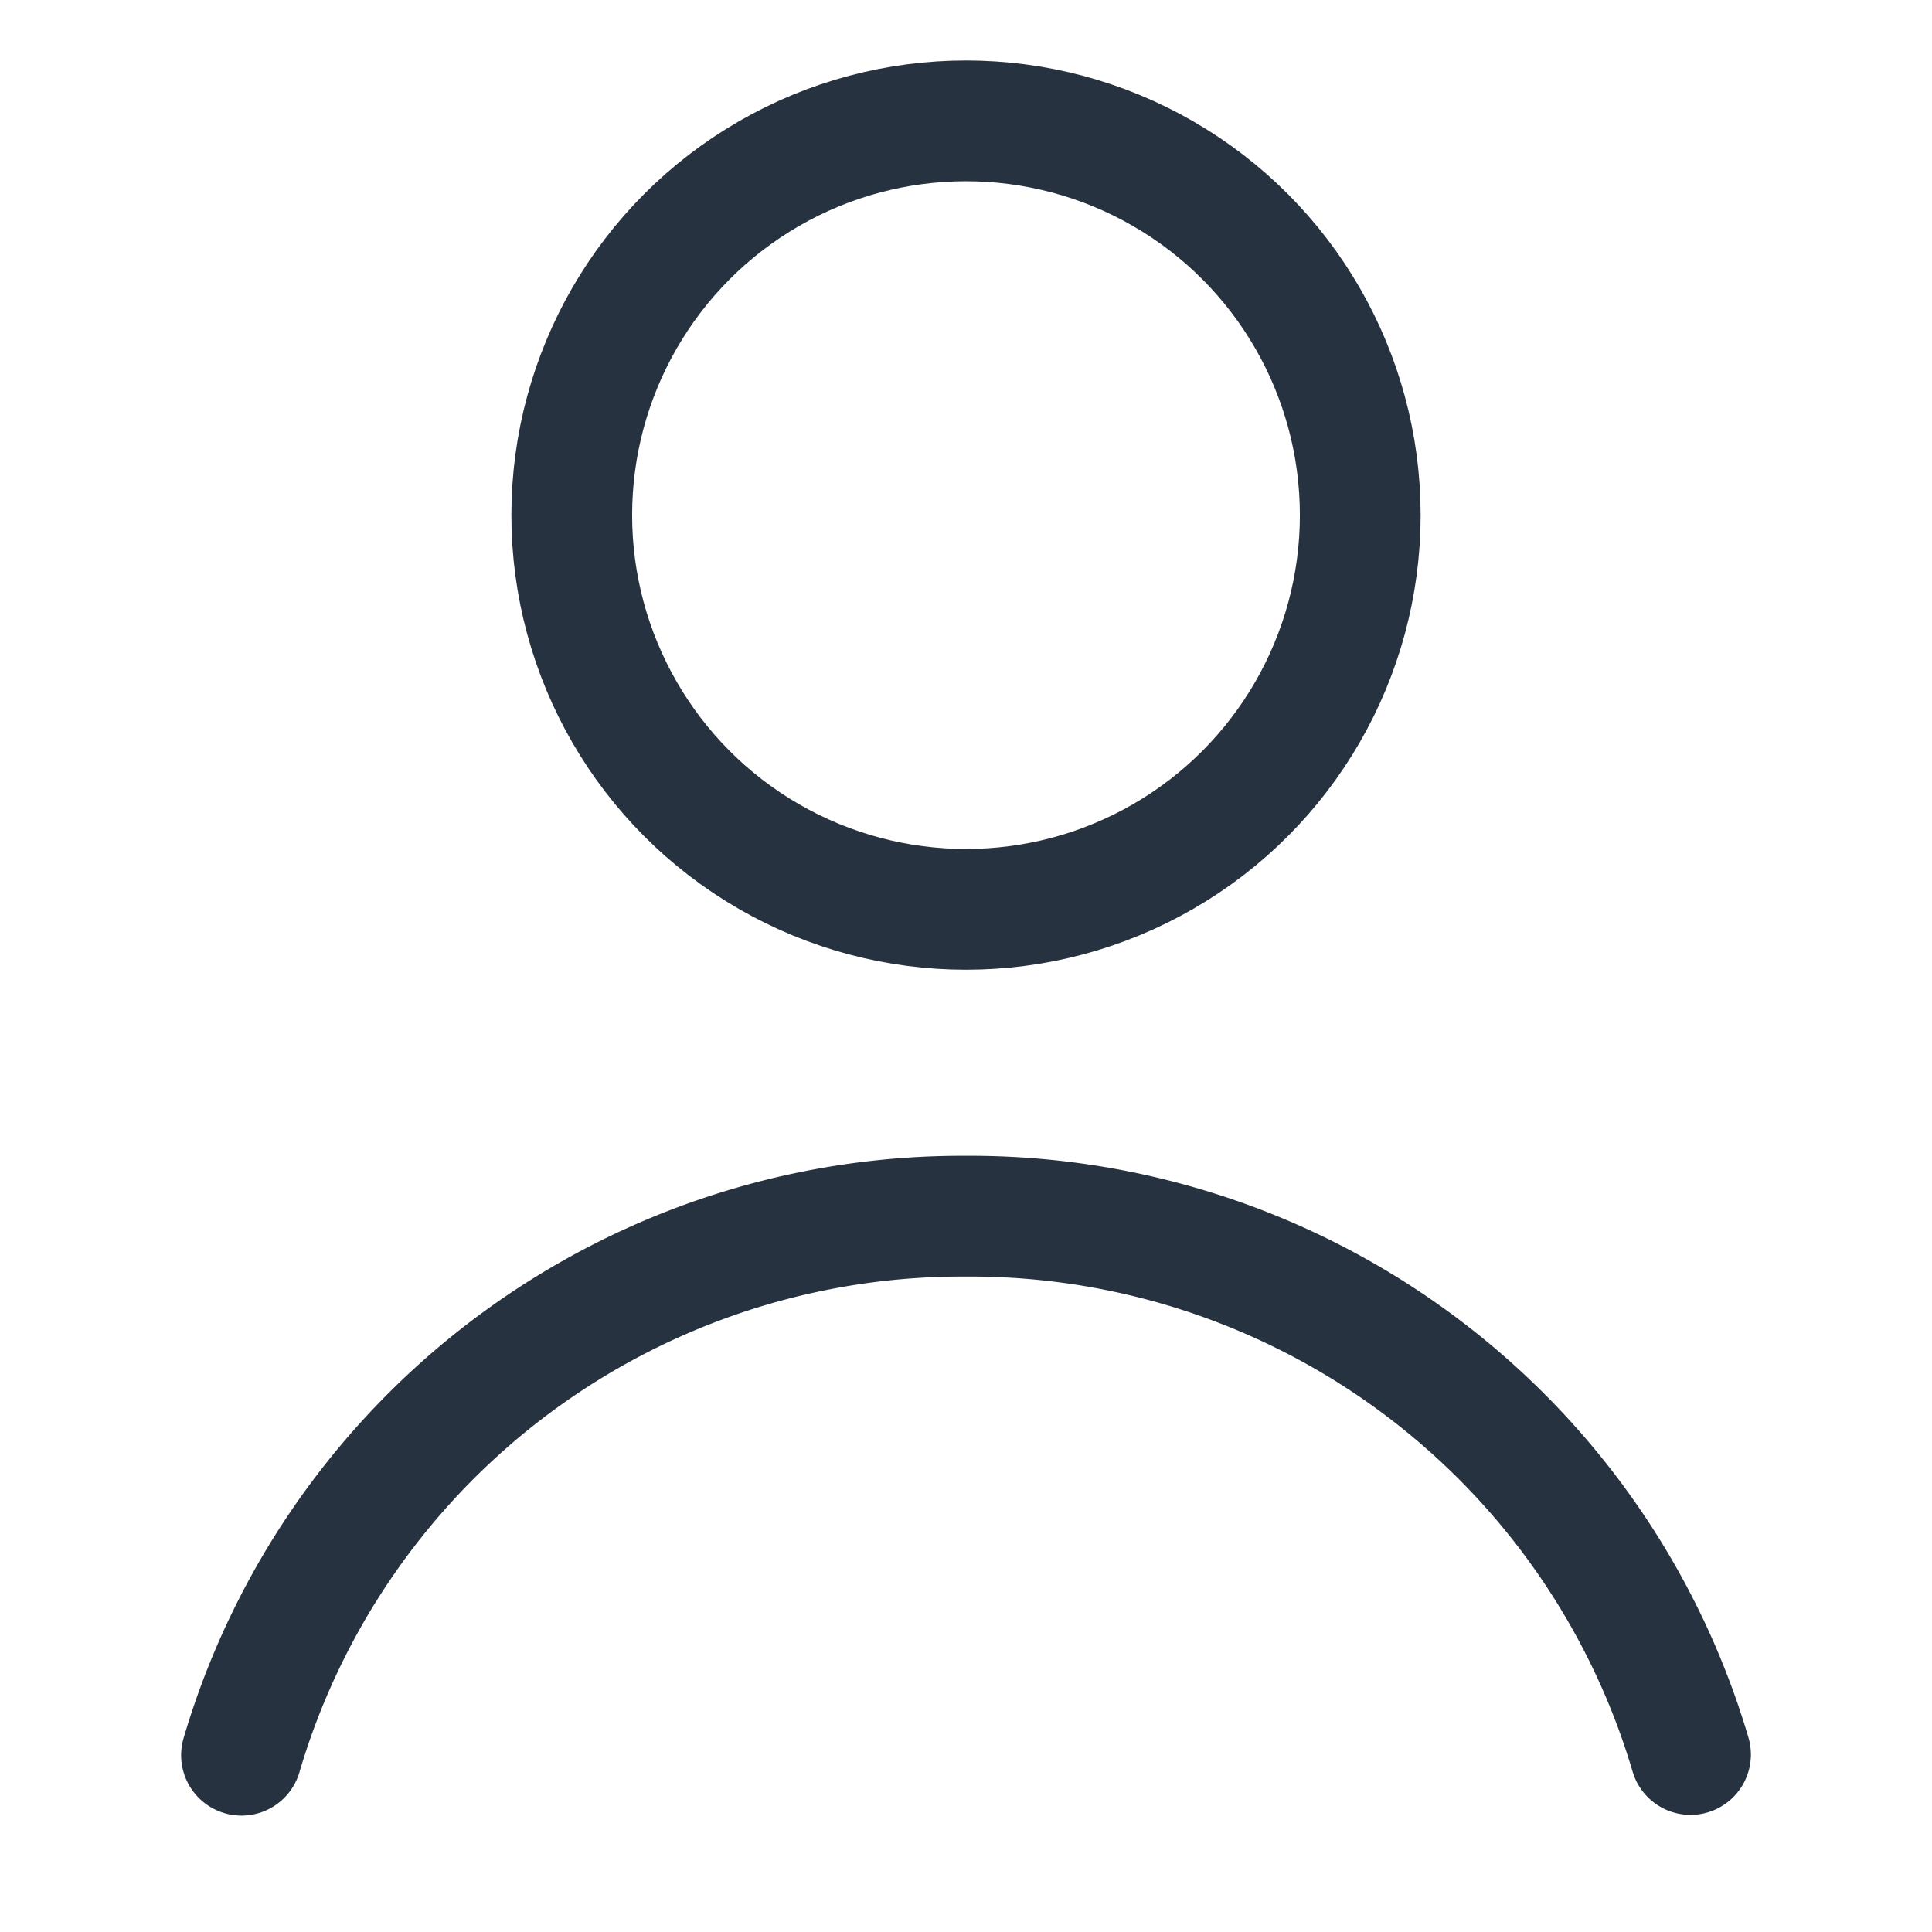 <svg xmlns="http://www.w3.org/2000/svg" width="16" height="16" viewBox="0 0 16 16"><defs><style>.a,.b,.c{fill:none;}.b,.c{stroke:#273240;stroke-miterlimit:10;}.c{stroke-linecap:round;}</style></defs><g transform="translate(-191 -89)"><rect class="a" width="16" height="16" transform="translate(191 89)"/><g transform="translate(-98 63.217)"><g transform="translate(293.735 26.784)"><circle class="b" cx="3.265" cy="3.265" r="3.265" transform="translate(0)"/></g><path class="c" d="M-357.551,306.2a6.219,6.219,0,0,1,6-4.464,6.22,6.22,0,0,1,6,4.458" transform="translate(648.551 -265.881)"/></g></g></svg>